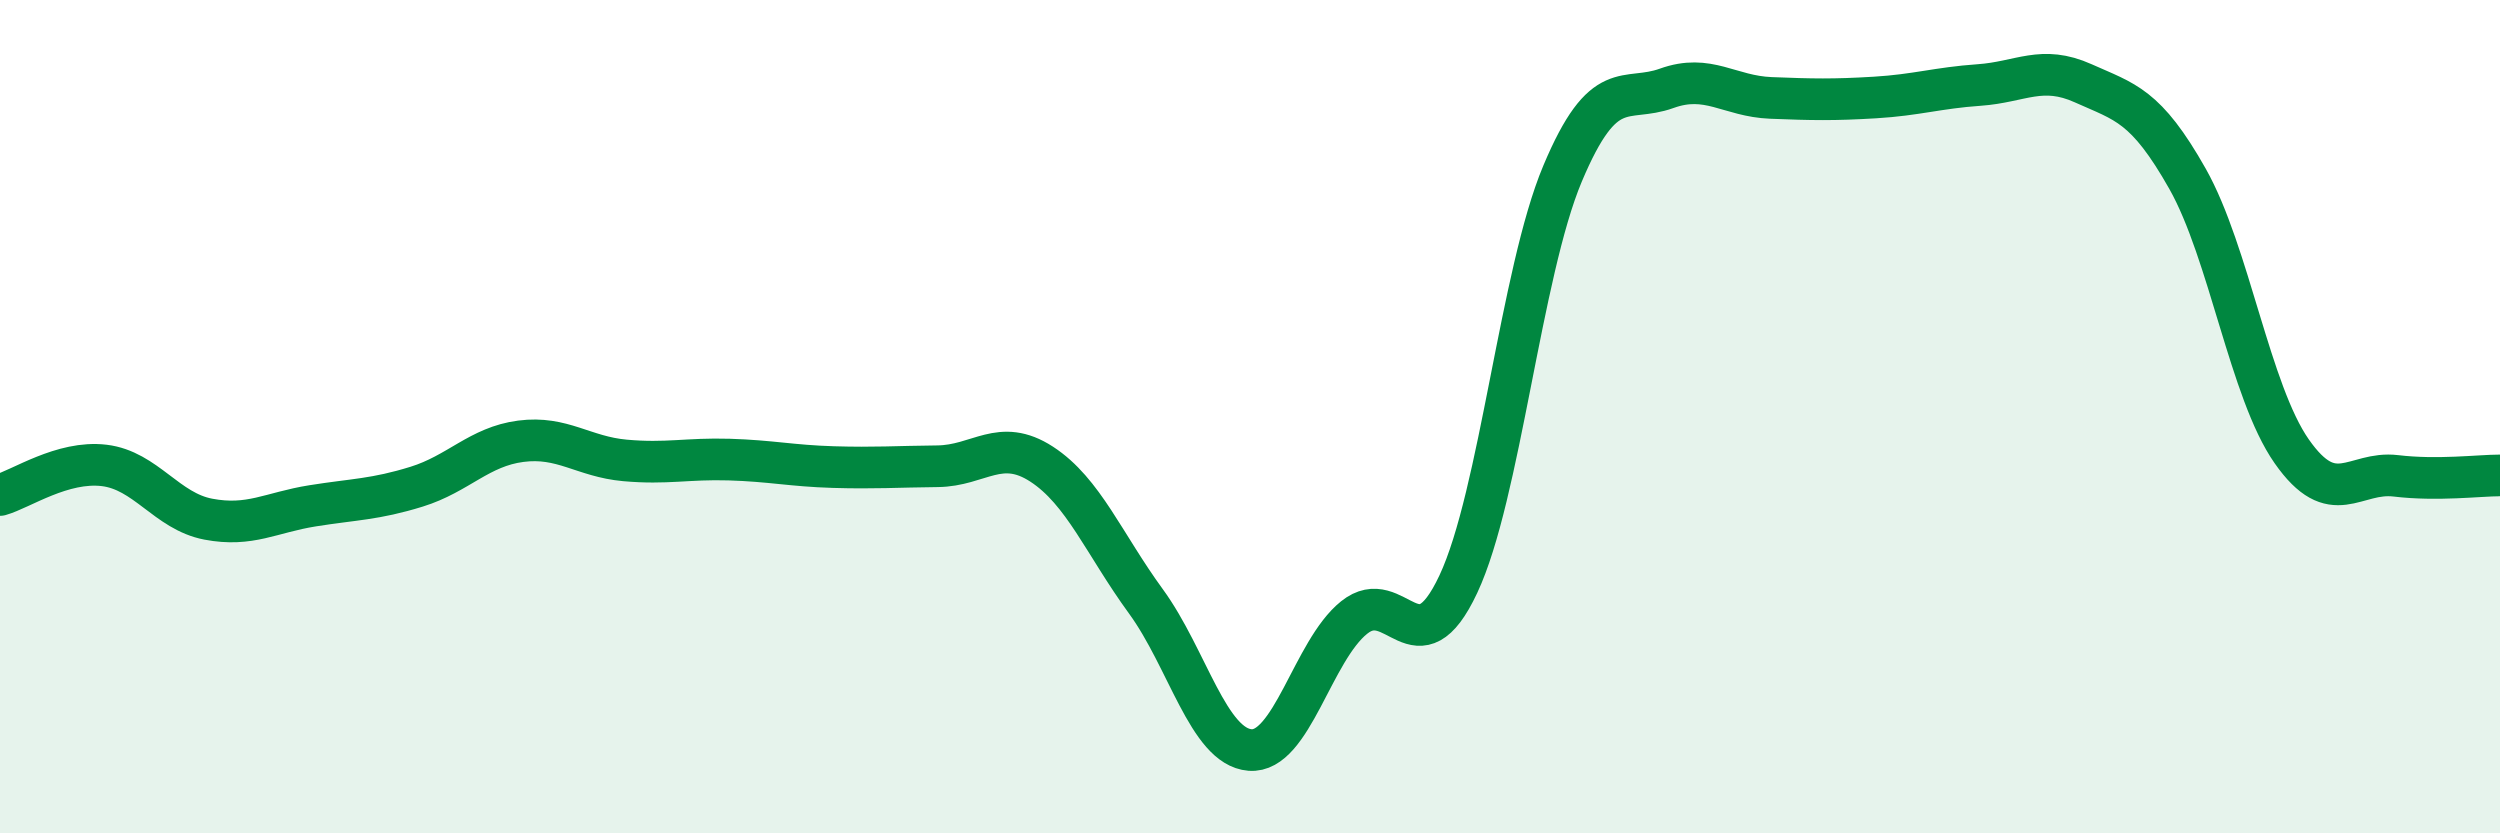 
    <svg width="60" height="20" viewBox="0 0 60 20" xmlns="http://www.w3.org/2000/svg">
      <path
        d="M 0,11.88 C 0.5,11.74 1.5,11.05 2.5,11.17 C 3.5,11.29 4,12.27 5,12.46 C 6,12.65 6.5,12.3 7.5,12.14 C 8.5,11.98 9,11.99 10,11.68 C 11,11.37 11.5,10.72 12.5,10.59 C 13.5,10.46 14,10.96 15,11.05 C 16,11.14 16.5,11 17.5,11.03 C 18.5,11.06 19,11.18 20,11.21 C 21,11.24 21.5,11.2 22.5,11.19 C 23.5,11.18 24,10.49 25,11.14 C 26,11.79 26.5,13.06 27.5,14.43 C 28.5,15.8 29,17.92 30,18 C 31,18.08 31.5,15.62 32.5,14.82 C 33.5,14.02 34,16.15 35,14.02 C 36,11.89 36.5,6.55 37.5,4.17 C 38.5,1.79 39,2.48 40,2.12 C 41,1.76 41.5,2.31 42.5,2.35 C 43.5,2.39 44,2.4 45,2.34 C 46,2.28 46.5,2.11 47.5,2.04 C 48.5,1.97 49,1.55 50,2 C 51,2.45 51.5,2.52 52.5,4.29 C 53.5,6.06 54,9.4 55,10.83 C 56,12.26 56.5,11.3 57.5,11.42 C 58.5,11.54 59.5,11.41 60,11.41L60 20L0 20Z"
        fill="#008740"
        opacity="0.1"
        stroke-linecap="round"
        stroke-linejoin="round"
      />
      <path
        d="M 0,11.88 C 0.5,11.74 1.5,11.05 2.5,11.17 C 3.5,11.29 4,12.27 5,12.46 C 6,12.65 6.5,12.3 7.5,12.14 C 8.5,11.98 9,11.99 10,11.68 C 11,11.37 11.5,10.72 12.5,10.59 C 13.5,10.46 14,10.96 15,11.05 C 16,11.14 16.5,11 17.5,11.03 C 18.5,11.06 19,11.18 20,11.21 C 21,11.24 21.5,11.2 22.5,11.19 C 23.5,11.18 24,10.49 25,11.14 C 26,11.79 26.5,13.06 27.5,14.43 C 28.5,15.8 29,17.92 30,18 C 31,18.08 31.5,15.62 32.5,14.82 C 33.5,14.02 34,16.15 35,14.02 C 36,11.89 36.5,6.55 37.5,4.17 C 38.5,1.79 39,2.48 40,2.12 C 41,1.76 41.5,2.31 42.5,2.35 C 43.5,2.39 44,2.4 45,2.34 C 46,2.28 46.5,2.11 47.5,2.04 C 48.5,1.97 49,1.55 50,2 C 51,2.45 51.5,2.52 52.5,4.29 C 53.5,6.06 54,9.4 55,10.83 C 56,12.26 56.5,11.3 57.5,11.42 C 58.5,11.54 59.5,11.41 60,11.41"
        stroke="#008740"
        stroke-width="1"
        fill="none"
        stroke-linecap="round"
        stroke-linejoin="round"
      />
    </svg>
  